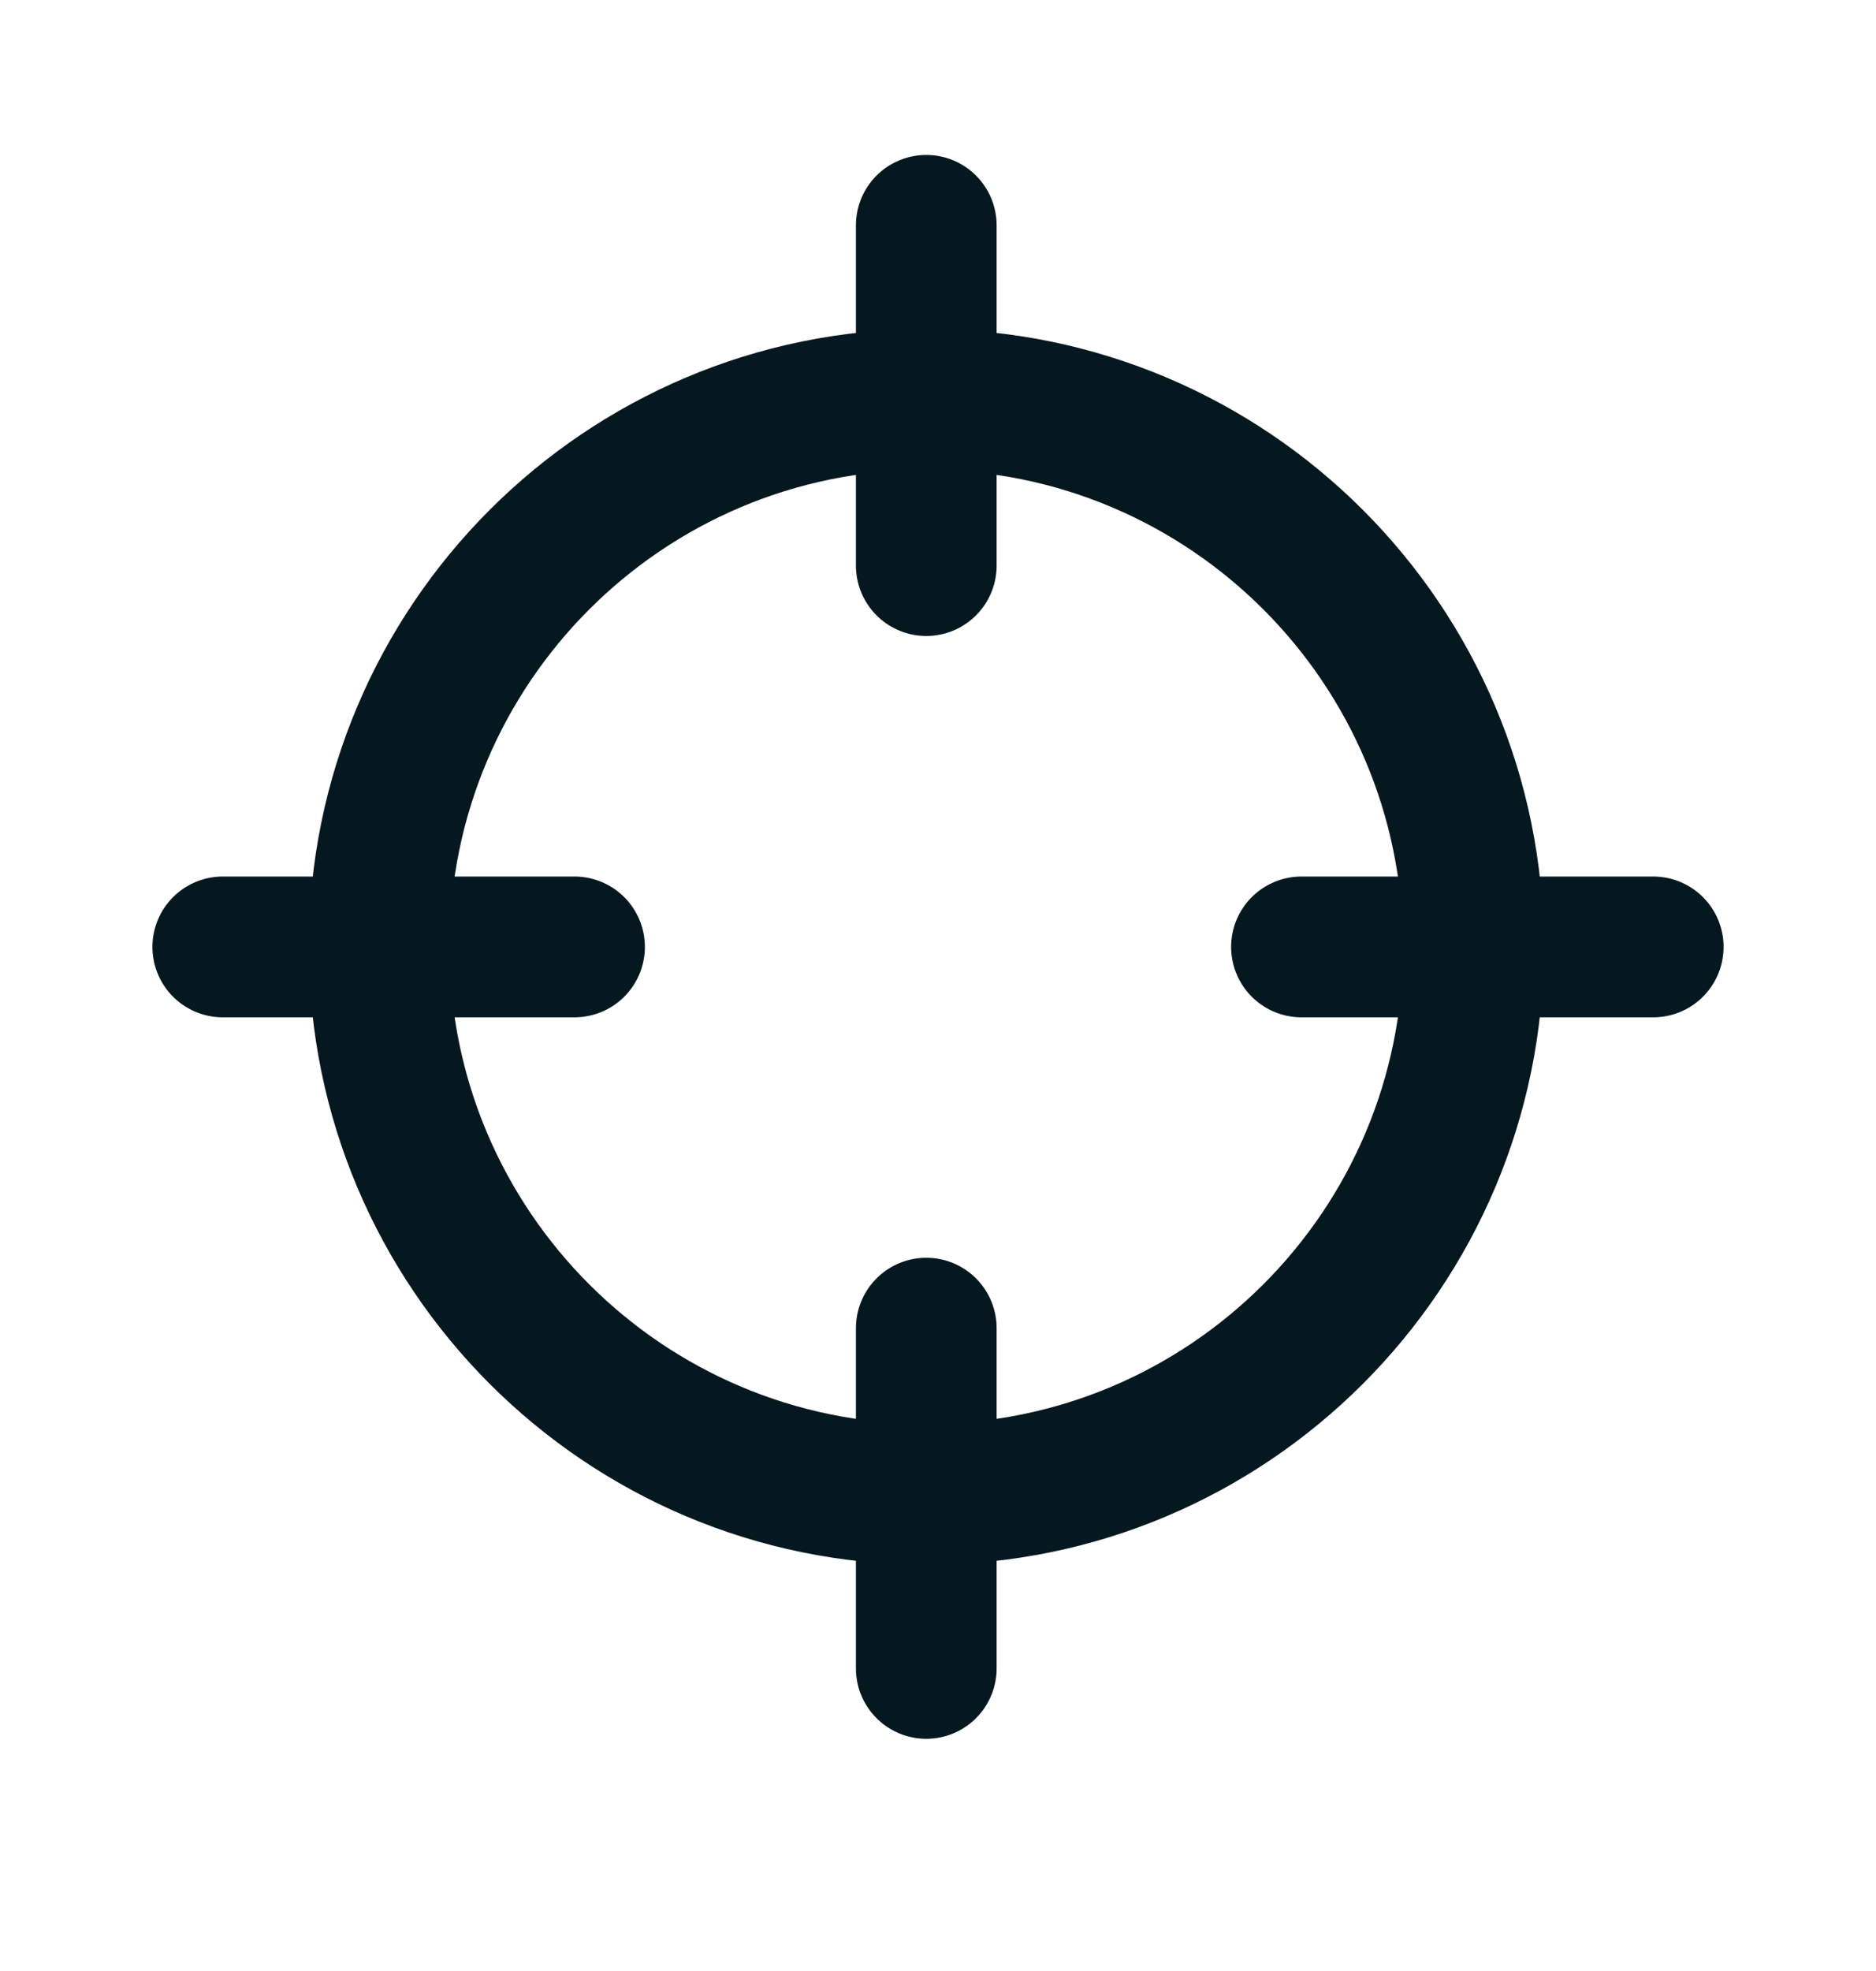 <svg width="20" height="21" viewBox="0 0 20 21" fill="none" xmlns="http://www.w3.org/2000/svg">
<path d="M13.875 10.089H17.625M9.875 14.151V17.776M2.375 10.089H6.125M9.875 2.401V6.026M15.708 10.089C15.708 13.31 13.097 15.922 9.875 15.922C6.653 15.922 4.042 13.31 4.042 10.089C4.042 6.867 6.653 4.255 9.875 4.255C13.097 4.255 15.708 6.867 15.708 10.089Z" stroke="#05171F" stroke-width="1.5" stroke-linecap="round" stroke-linejoin="round"/>
</svg>
